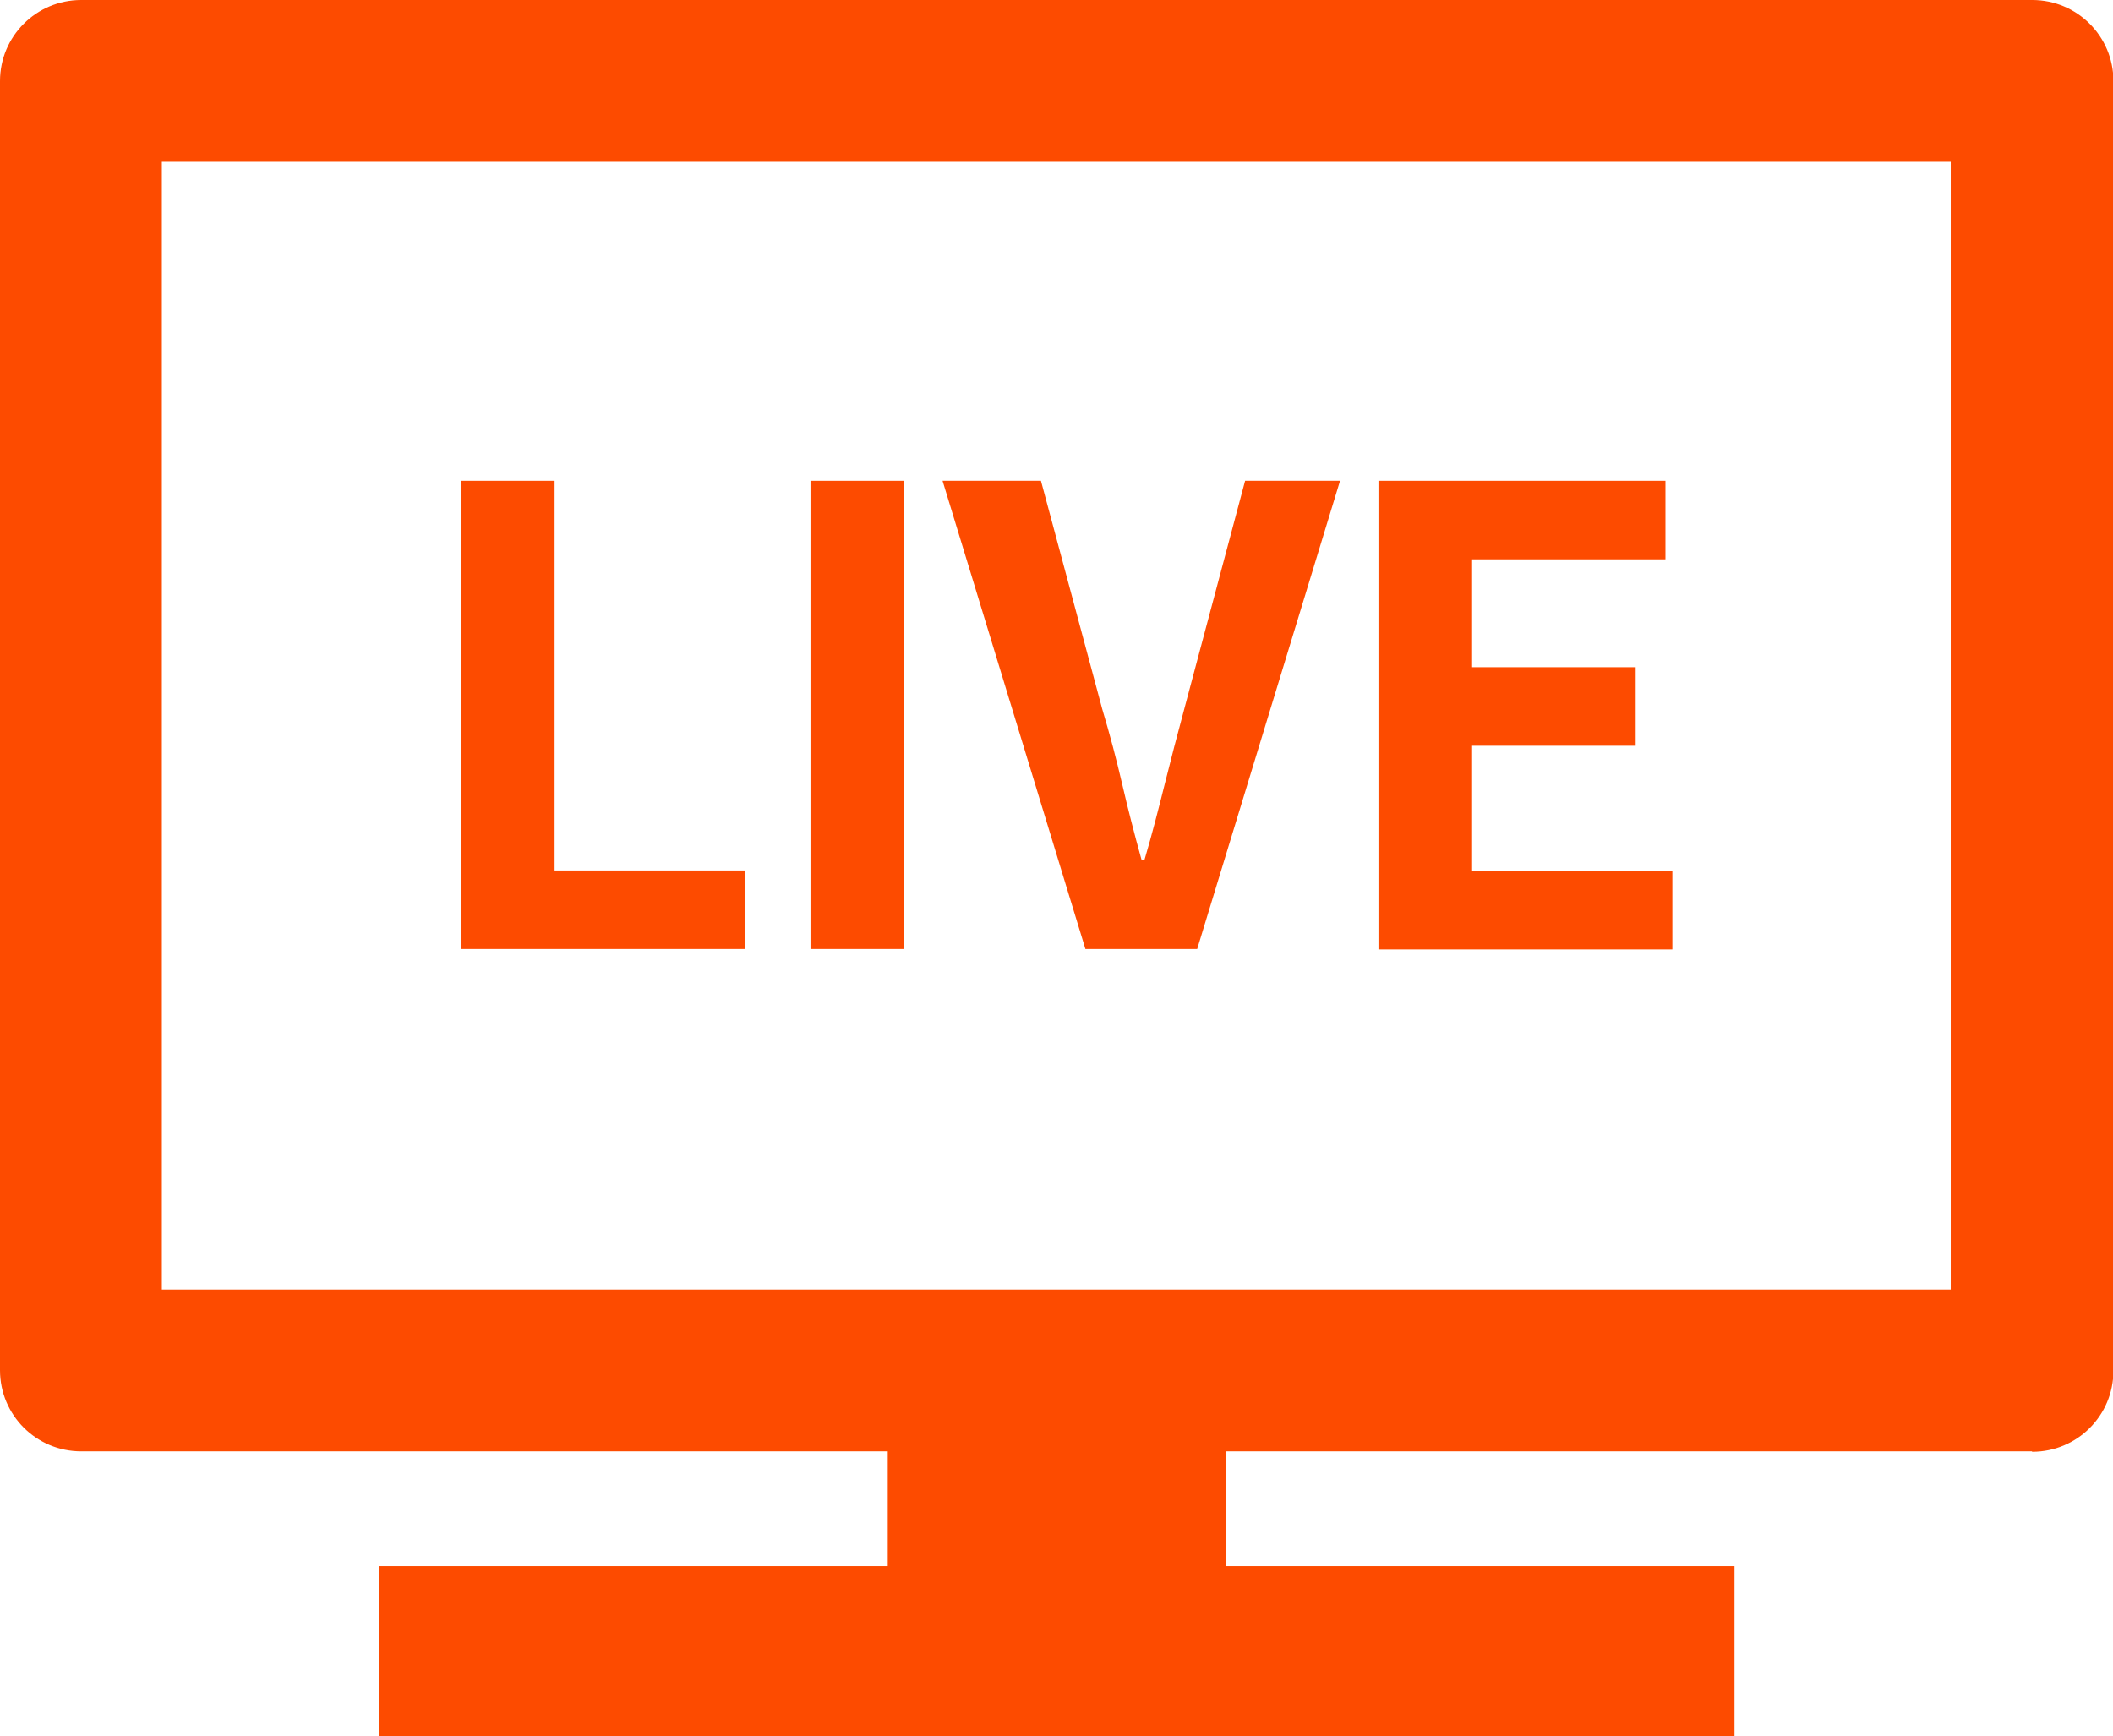 <?xml version="1.0" encoding="UTF-8"?>
<svg id="_レイヤー_2" data-name="レイヤー 2" xmlns="http://www.w3.org/2000/svg" viewBox="0 0 48.96 40.23">
  <defs>
    <style>
      .cls-1 {
        fill: #fd4b00;
      }
    </style>
  </defs>
  <g id="_デザイン" data-name="デザイン">
    <g>
      <g>
        <path class="cls-1" d="M10.68,21.99v-10.85h2.17v9.03h4.41v1.82h-6.57Z"/>
        <path class="cls-1" d="M18.78,21.99v-10.85h2.17v10.85h-2.17Z"/>
        <path class="cls-1" d="M25.15,21.99l-3.31-10.85h2.28l1.42,5.29c.18.6.33,1.17.46,1.73.13.56.28,1.15.45,1.76h.07c.18-.61.33-1.2.47-1.76.14-.56.29-1.14.45-1.73l1.41-5.29h2.2l-3.31,10.85h-2.59Z"/>
        <path class="cls-1" d="M31.94,21.99v-10.85h6.65v1.82h-4.48v2.5h3.79v1.82h-3.79v2.9h4.64v1.82h-6.81Z"/>
      </g>
      <path class="cls-1" d="M47.08,33.63H1.88c-1.04,0-1.88-.84-1.88-1.88V1.88C0,.84.84,0,1.88,0h45.21c1.04,0,1.88.84,1.88,1.88v29.88c0,1.04-.84,1.88-1.88,1.88ZM3.75,29.88h41.45V3.75H3.75v26.12Z"/>
      <rect class="cls-1" x="20.57" y="31.75" width="7.83" height="6.57"/>
      <rect class="cls-1" x="8.78" y="36.29" width="31.41" height="3.94"/>
    </g>
  </g>
</svg>
